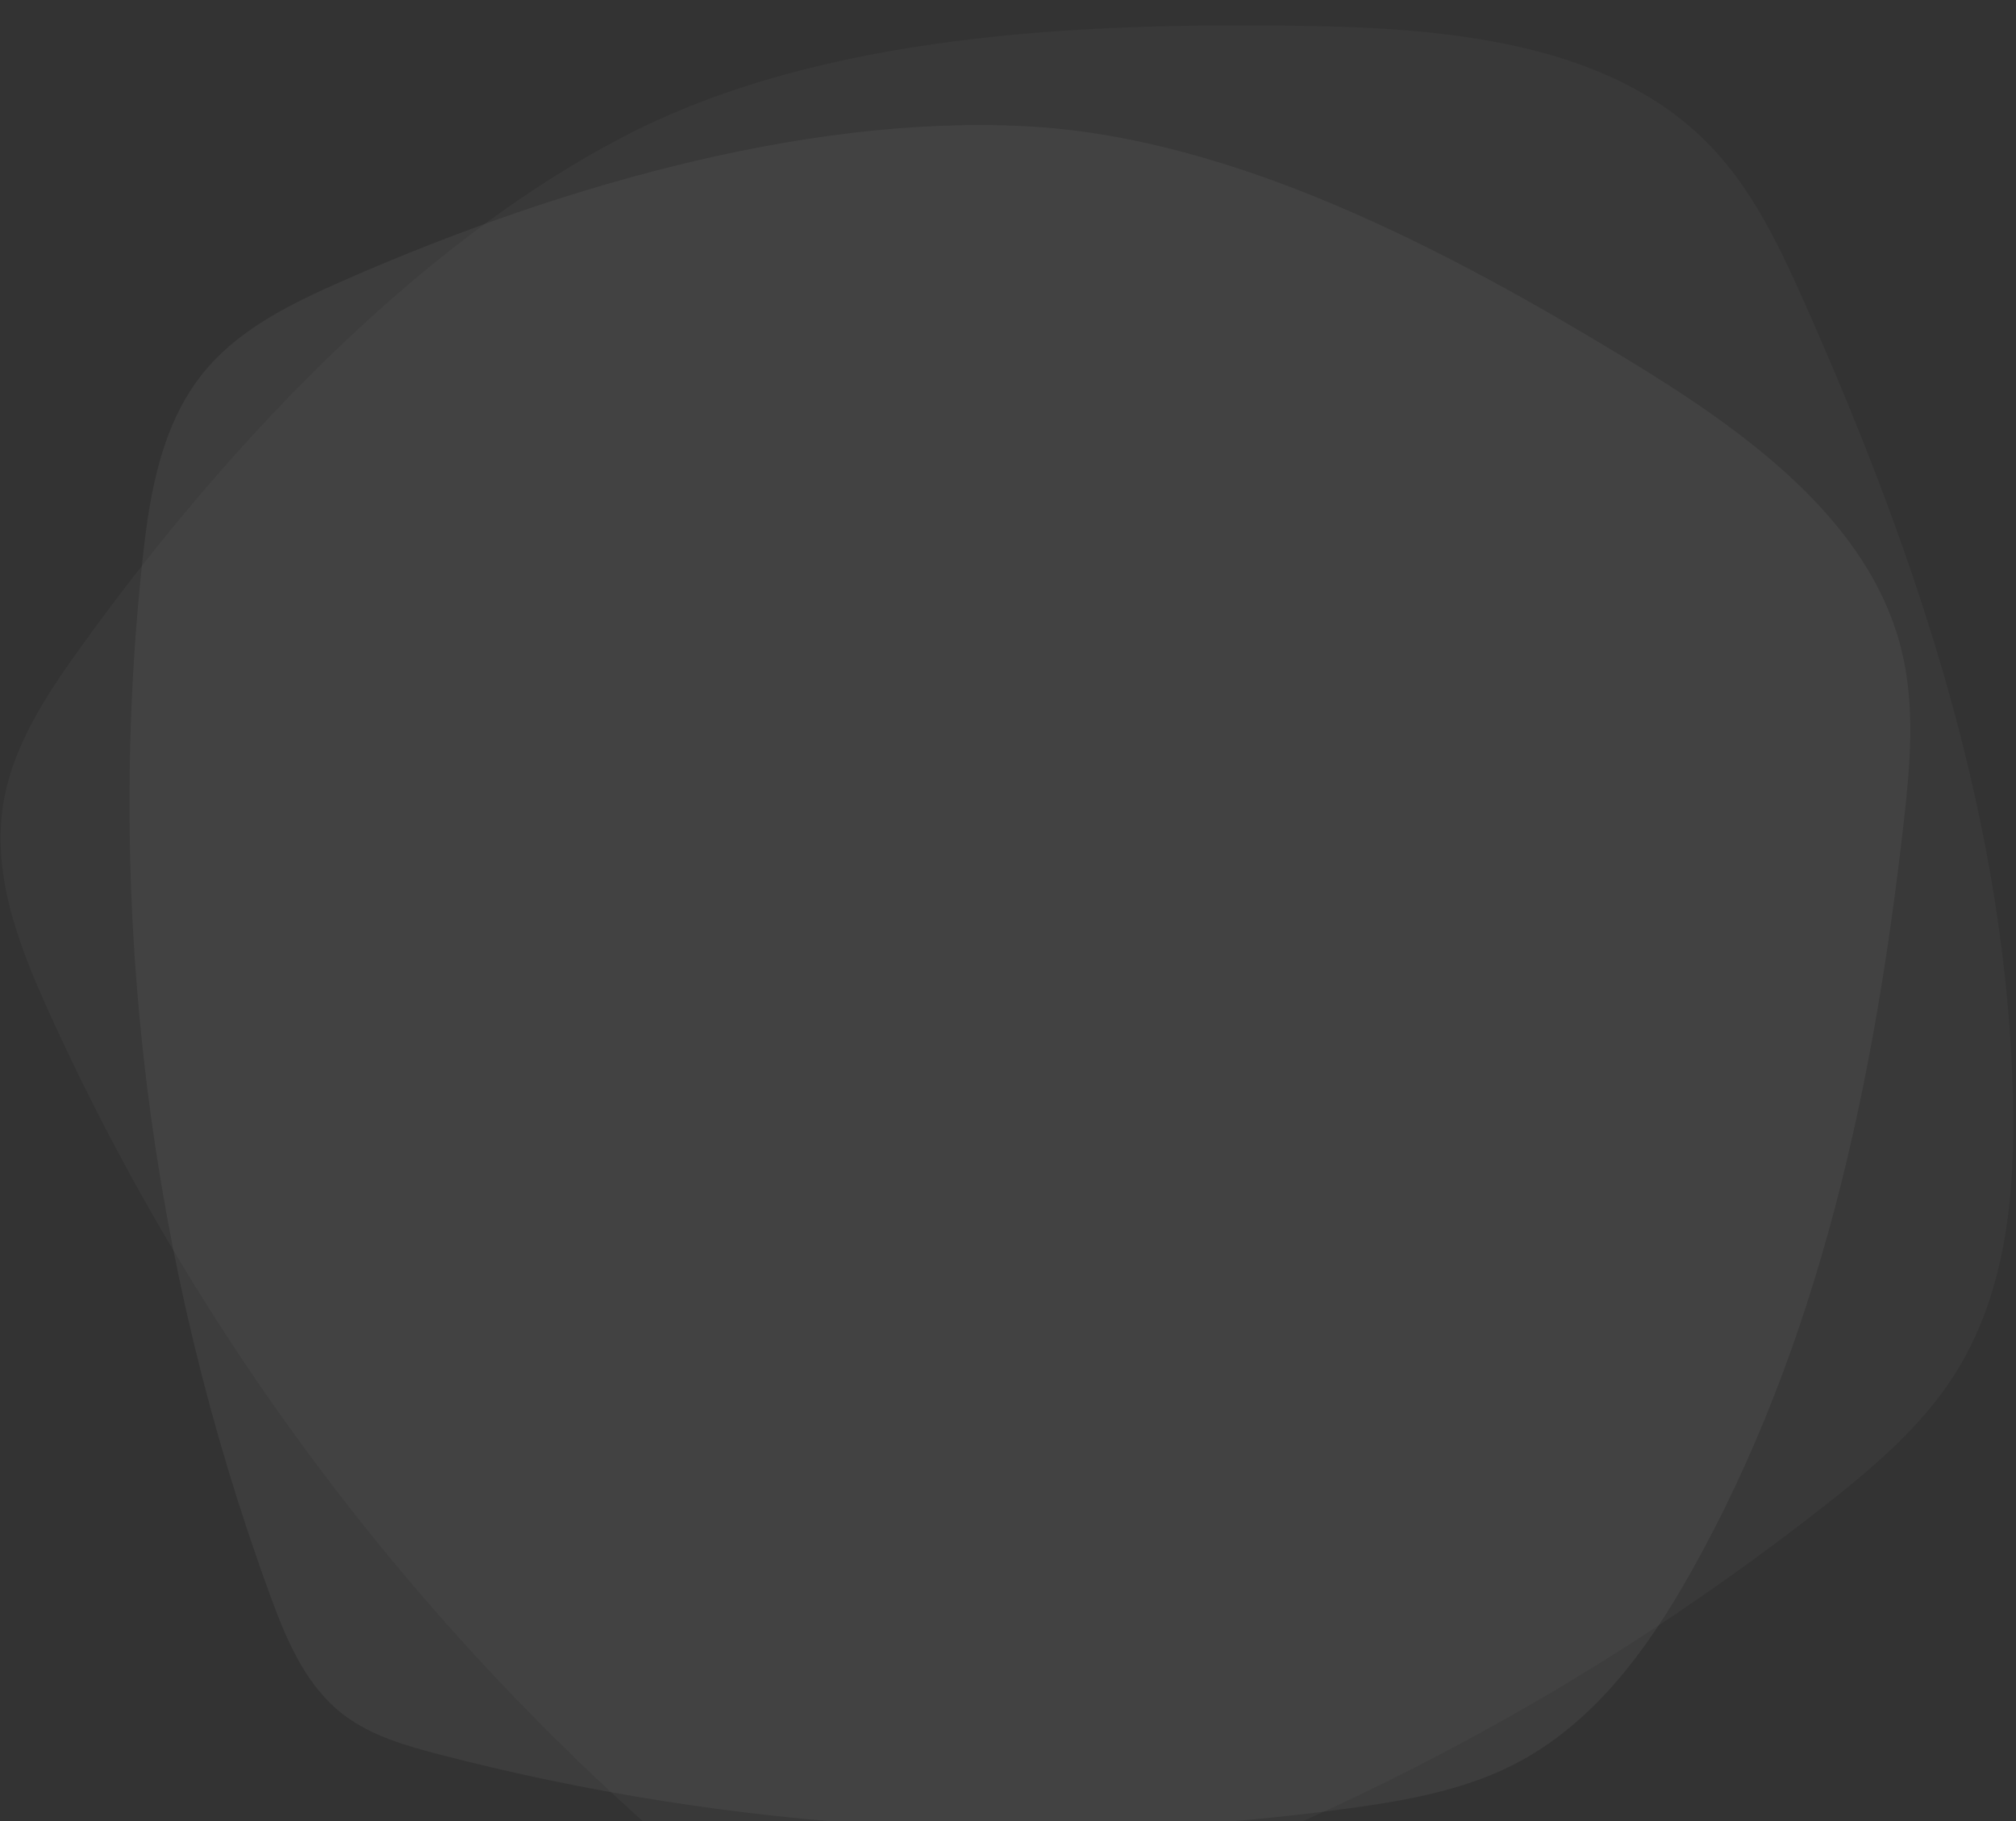 <svg width="414" height="374" viewBox="0 0 414 374" fill="none" xmlns="http://www.w3.org/2000/svg">
<rect x="0" y="0" width="414" height="374" fill="#333333" stroke="none"/>
<path opacity="0.03" d="M15.956 133.763C9.335 142.993 2.986 152.848 0.895 163.769C-1.999 178.863 3.671 193.714 9.842 207.359C41.463 277.312 89.269 339.574 148.878 388.441C156.786 394.926 165.455 401.401 175.918 402.551C183.269 403.37 190.785 401.446 198.025 399.383C261.81 381.229 322.42 350.279 374.815 309.093C384.736 301.298 394.527 292.957 401.273 282.437C411.882 265.852 413.763 245.737 413.404 226.68C412.311 169.082 393.661 114.058 370.589 62.193C365.431 50.604 359.917 38.918 351.079 29.797C330.353 8.431 296.467 5.636 265.528 5.275C222.019 4.727 168.944 6.885 128.487 27.833C84.08 50.827 44.404 94.065 15.956 133.763Z" fill="white"/>
<path opacity="0.05" d="M69.327 58.144C59.558 62.468 49.713 67.428 42.81 75.283C33.266 86.137 30.78 100.878 29.274 114.881C21.544 186.659 30.602 259.922 55.612 327.957C58.929 336.984 62.868 346.366 70.8 352.288C76.368 356.457 83.377 358.482 90.229 360.263C150.586 375.966 214.471 379.784 276.58 371.388C288.339 369.801 300.252 367.71 310.737 362.4C327.245 354.017 338.362 338.61 347.159 322.992C373.741 275.786 384.865 222.294 390.897 169.253C392.243 157.4 393.347 145.299 390.533 133.691C383.923 106.49 357.79 88.064 332.886 73.018C297.881 51.825 253.834 28.263 211.053 25.949C164.094 23.41 111.315 39.534 69.327 58.144Z" fill="white"/>
</svg>
